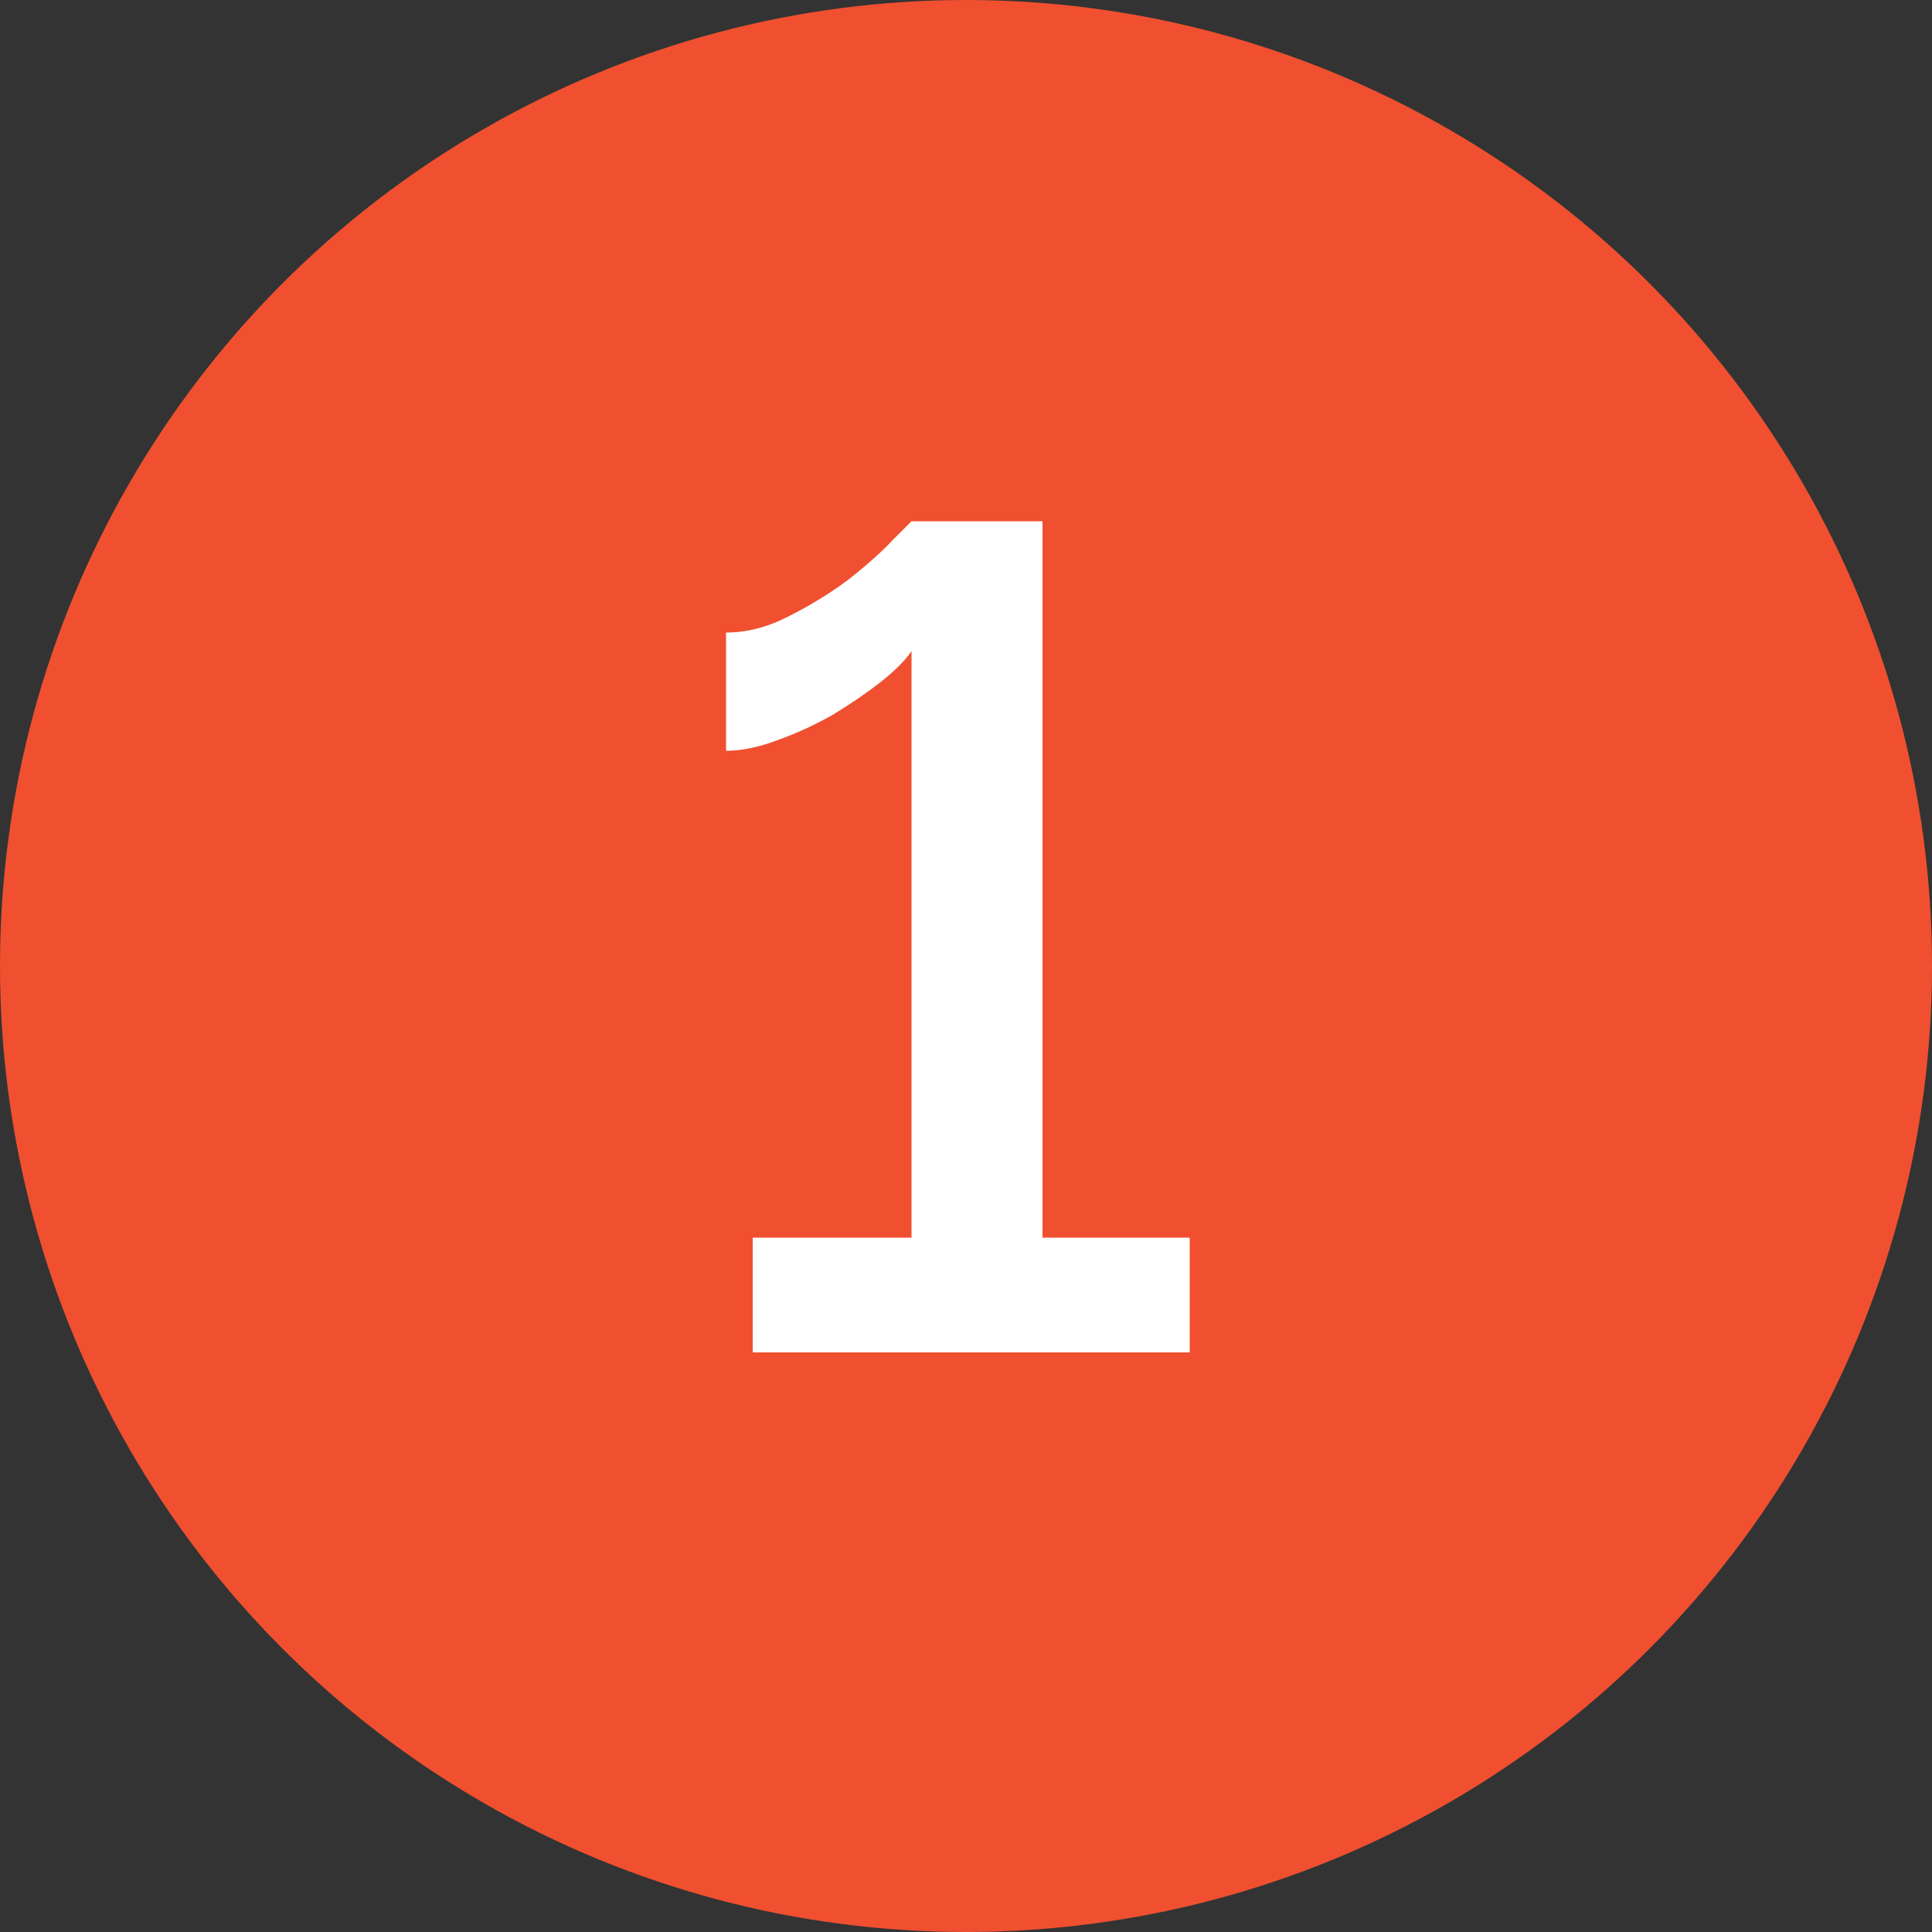 <?xml version="1.0" encoding="UTF-8"?> <svg xmlns="http://www.w3.org/2000/svg" width="40" height="40" viewBox="0 0 40 40" fill="none"><rect x="0" y="0" width="40" height="40" fill="#333333" stroke="none"/><circle cx="20" cy="20" r="20" fill="#F05030"></circle><path d="M24.632 25.624V28H15.584V25.624H18.872V13.48C18.744 13.672 18.528 13.888 18.224 14.128C17.936 14.352 17.608 14.576 17.24 14.8C16.872 15.008 16.488 15.184 16.088 15.328C15.704 15.472 15.352 15.544 15.032 15.544V13.096C15.464 13.096 15.896 12.984 16.328 12.76C16.776 12.536 17.192 12.28 17.576 11.992C17.96 11.688 18.264 11.416 18.488 11.176C18.728 10.936 18.856 10.808 18.872 10.792H21.584V25.624H24.632Z" fill="white"></path></svg> 